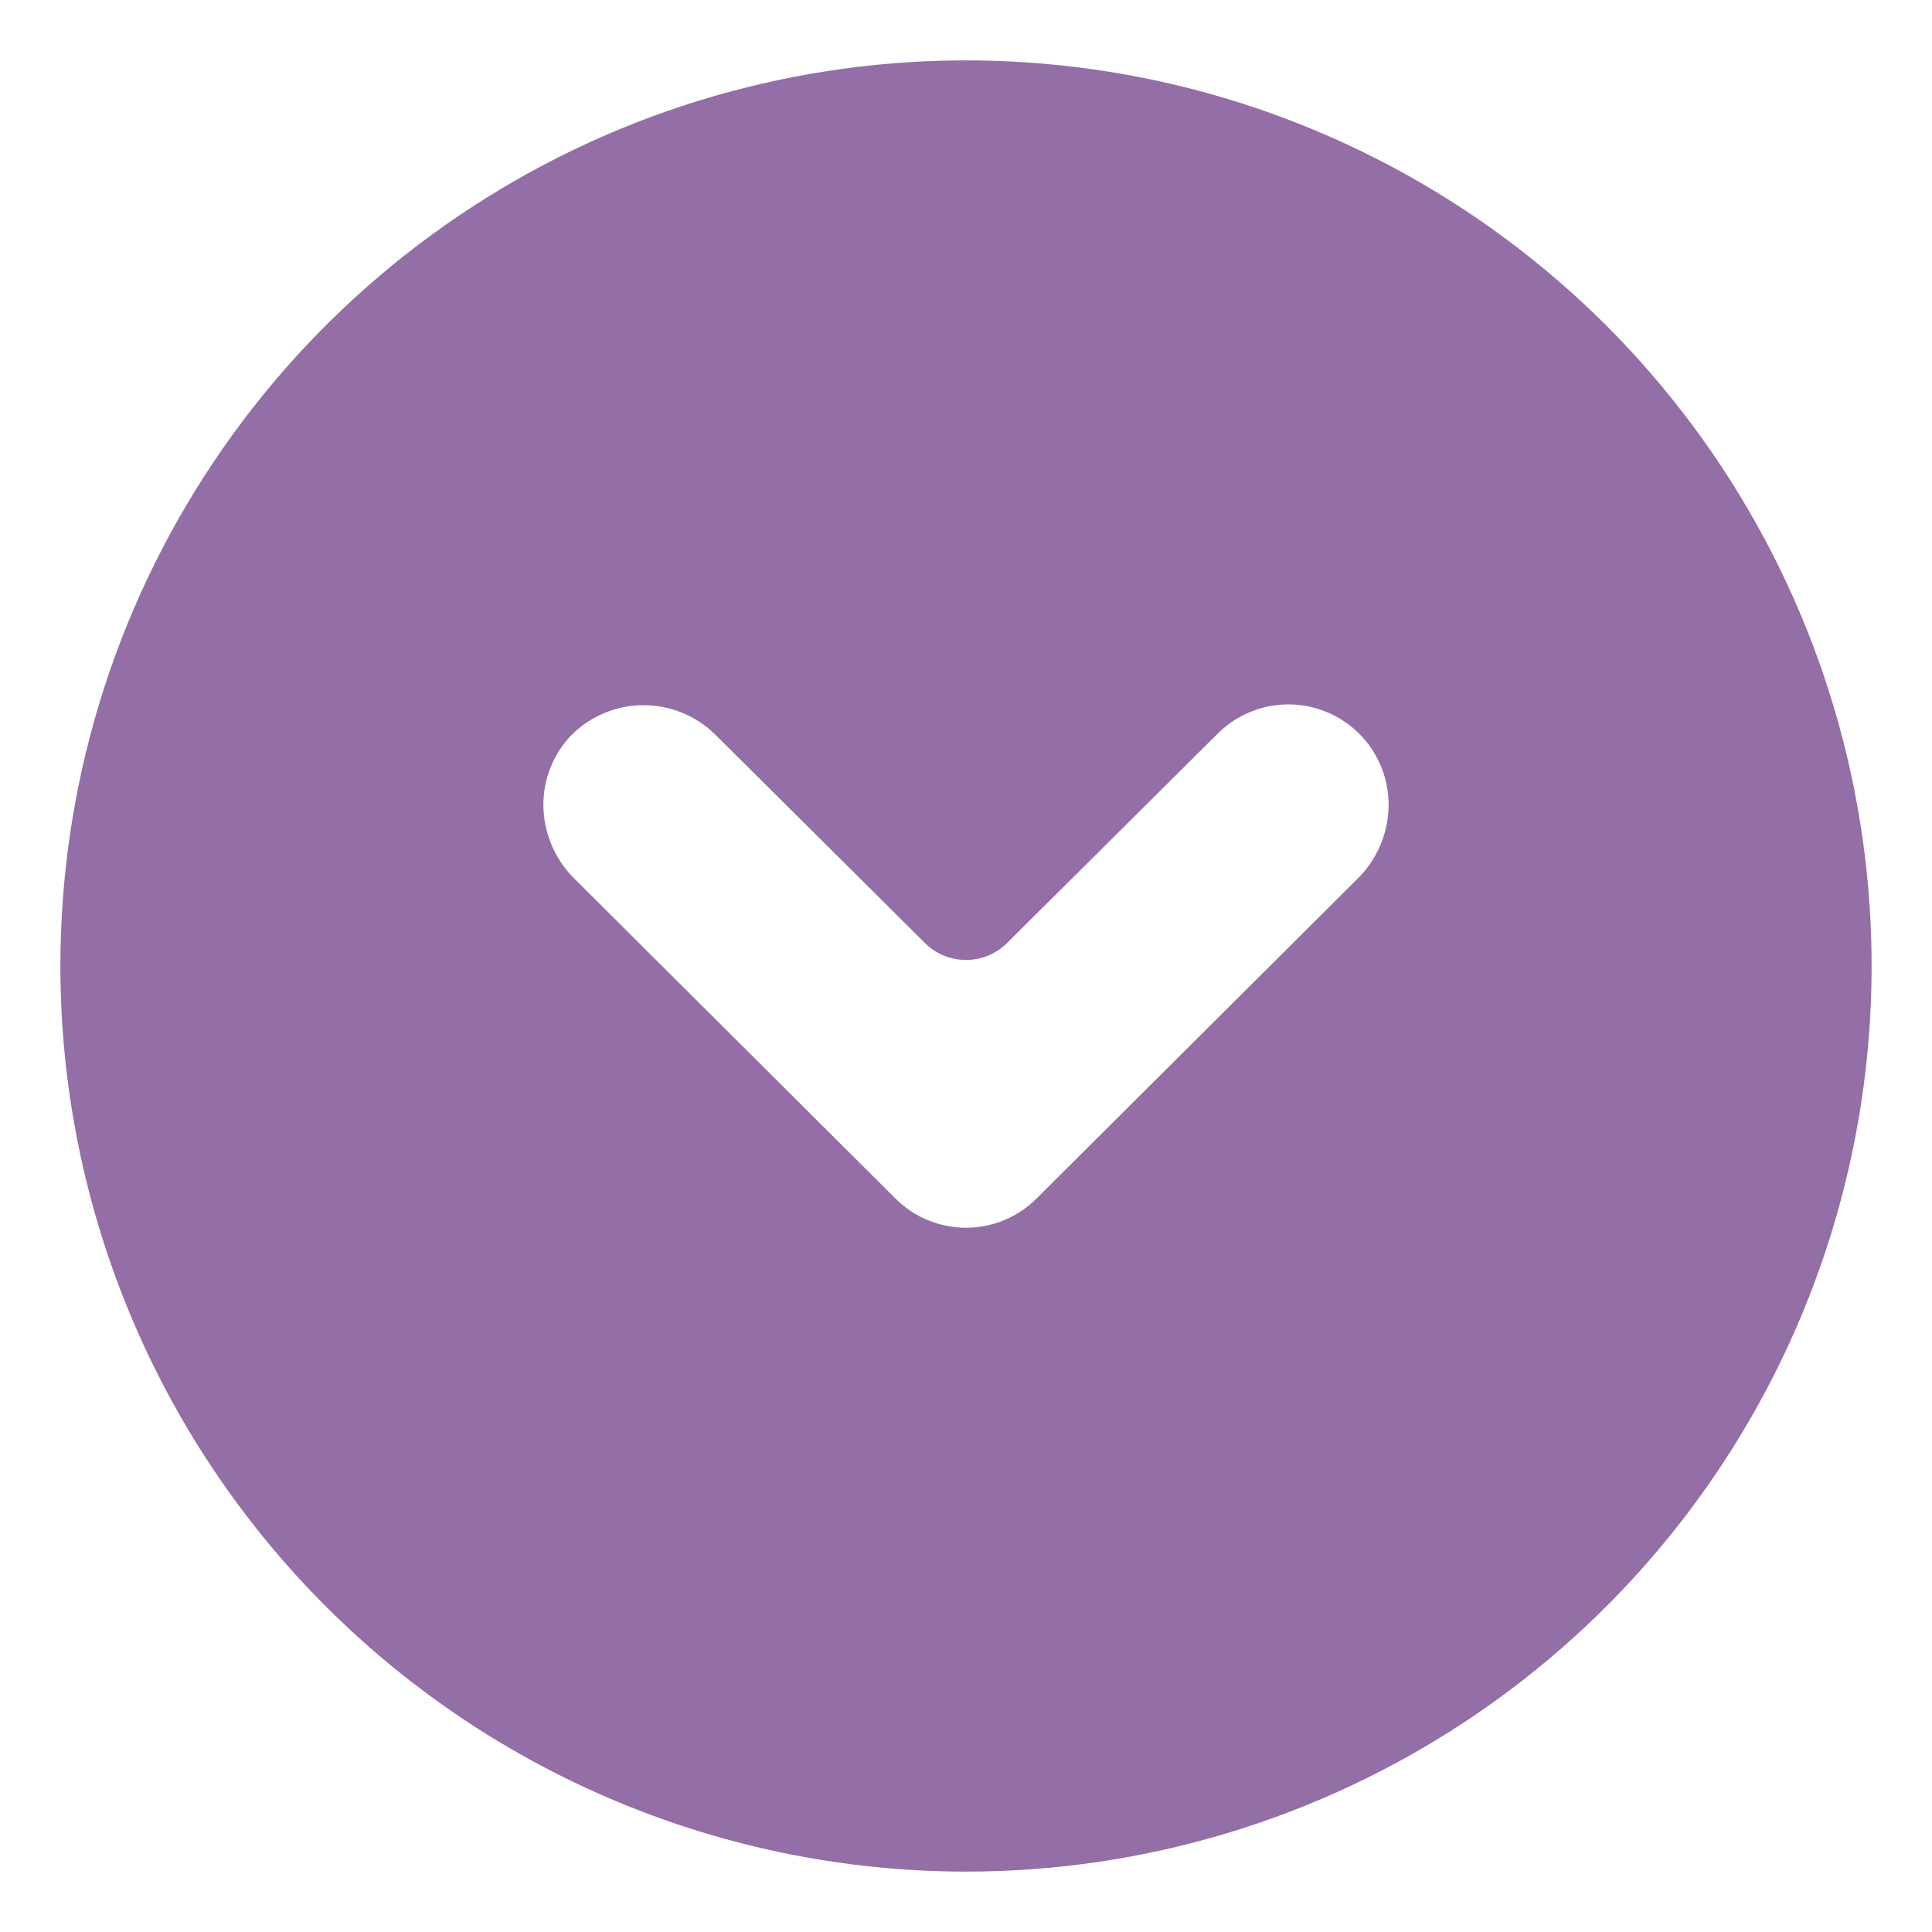 <svg xmlns="http://www.w3.org/2000/svg" width="39" height="39" viewBox="0 0 39 39" fill="none"><path d="M19.5 37.781C23.116 37.781 26.65 36.709 29.657 34.7C32.663 32.691 35.006 29.836 36.39 26.496C37.773 23.155 38.135 19.48 37.43 15.934C36.725 12.387 34.983 9.13 32.427 6.573C29.87 4.017 26.613 2.275 23.067 1.57C19.52 0.865 15.845 1.227 12.504 2.61C9.164 3.994 6.308 6.337 4.3 9.343C2.291 12.35 1.219 15.884 1.219 19.5C1.22 24.348 3.147 28.997 6.575 32.425C10.003 35.853 14.652 37.779 19.5 37.781ZM11.554 14.82C11.938 14.445 12.454 14.235 12.992 14.235C13.529 14.235 14.045 14.445 14.43 14.82L18.647 19.012C18.757 19.128 18.889 19.22 19.036 19.283C19.183 19.346 19.34 19.378 19.5 19.378C19.66 19.378 19.817 19.346 19.964 19.283C20.111 19.22 20.243 19.128 20.353 19.012L24.57 14.82C24.853 14.534 25.215 14.339 25.609 14.259C26.004 14.18 26.413 14.22 26.784 14.375C27.156 14.529 27.473 14.791 27.695 15.126C27.917 15.462 28.034 15.856 28.031 16.258C28.026 16.794 27.817 17.308 27.446 17.696L20.938 24.18C20.75 24.371 20.527 24.523 20.28 24.627C20.033 24.73 19.768 24.784 19.5 24.784C19.232 24.784 18.967 24.73 18.72 24.627C18.473 24.523 18.25 24.371 18.062 24.18L11.554 17.696C11.183 17.308 10.974 16.794 10.969 16.258C10.967 15.992 11.018 15.727 11.118 15.481C11.218 15.234 11.366 15.009 11.554 14.82Z" fill="#946EA6"></path></svg>